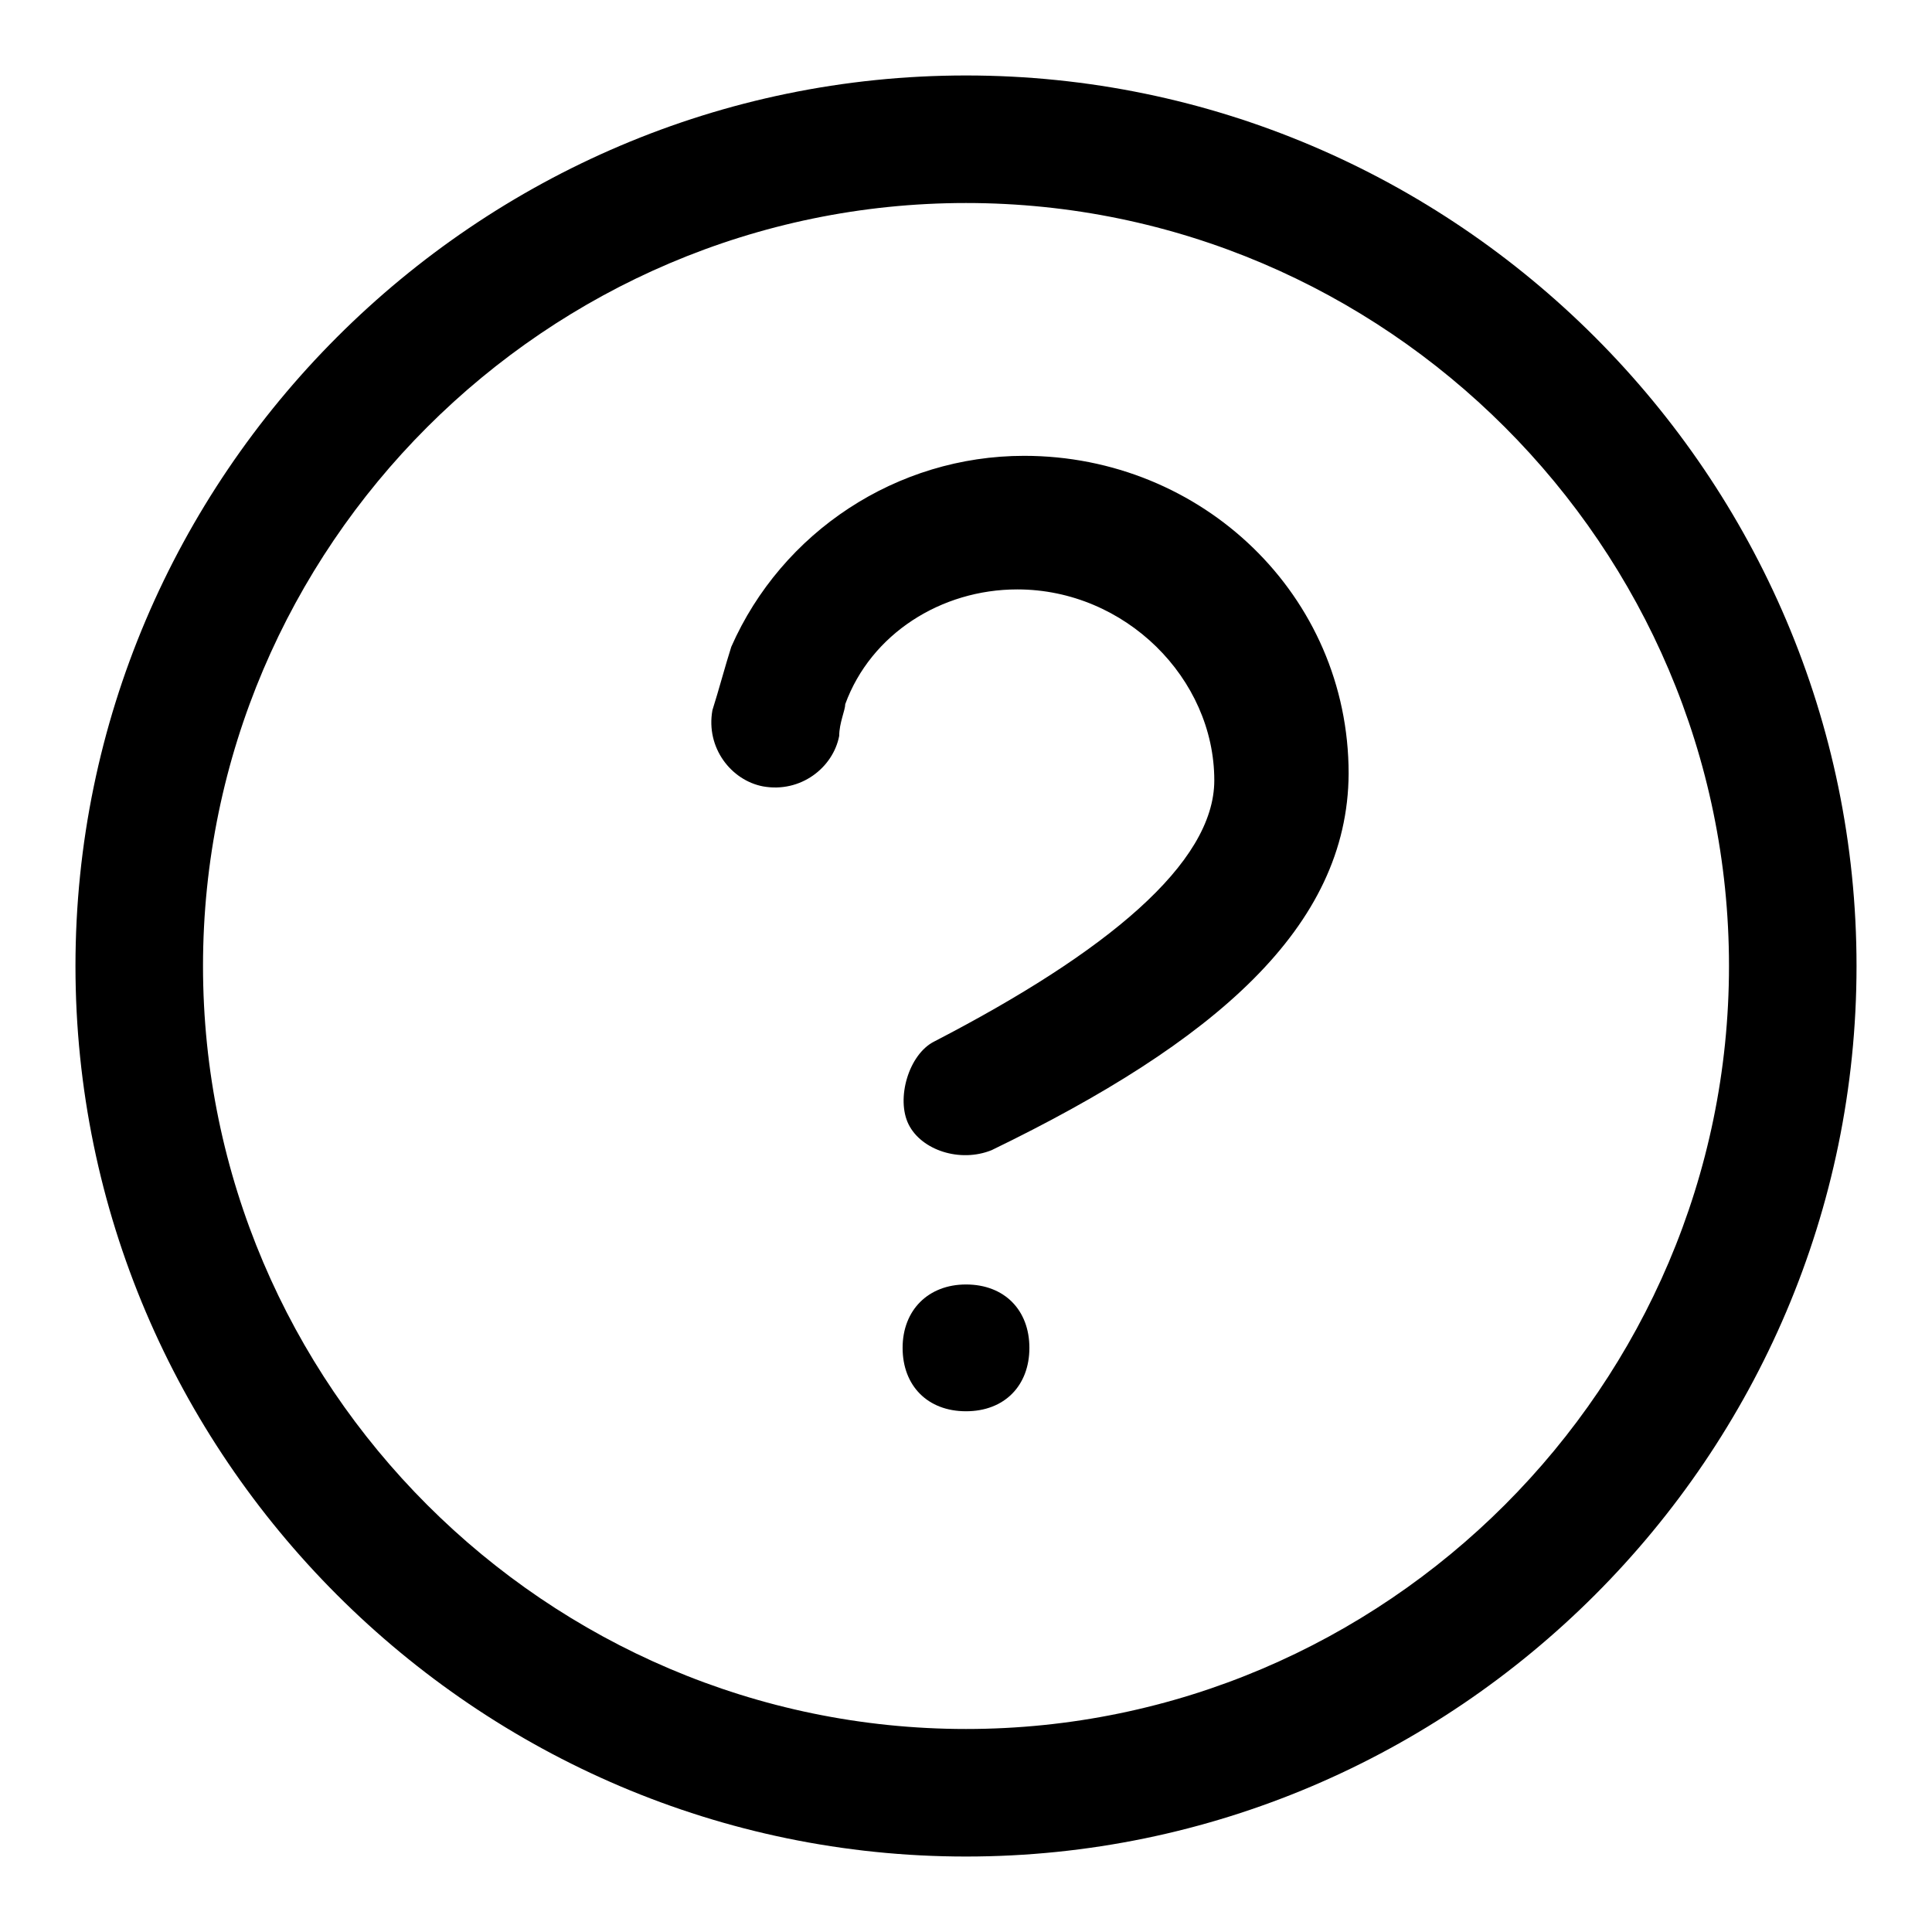 <?xml version="1.0" encoding="utf-8"?>
<!-- Svg Vector Icons : http://www.onlinewebfonts.com/icon -->
<!DOCTYPE svg PUBLIC "-//W3C//DTD SVG 1.1//EN" "http://www.w3.org/Graphics/SVG/1.1/DTD/svg11.dtd">
<svg version="1.1" xmlns="http://www.w3.org/2000/svg" xmlns:xlink="http://www.w3.org/1999/xlink" x="0px" y="0px" viewBox="0 0 256 256" enable-background="new 0 0 256 256" xml:space="preserve">
<g> <path fill="#000000" d="M128,246c-64.9,0-118-53.1-118-118C10,63.1,63.1,10,128,10c64.9,0,118,53.1,118,118 C246,192.9,192.9,246,128,246z M128,229.1c55.6,0,101.1-45.5,101.1-101.1c0-55.6-45.5-101.1-101.1-101.1 C72.4,26.9,26.9,72.4,26.9,128C26.9,183.6,72.4,229.1,128,229.1z M128,187c-5.1,0-8.4-3.4-8.4-8.4s3.4-8.4,8.4-8.4 c5.1,0,8.4,3.4,8.4,8.4S133.1,187,128,187z M131.4,152.4c-4.2,1.7-9.3,0-11-3.4c-1.7-3.4,0-9.3,3.4-11 c22.8-11.8,37.1-23.6,37.1-34.6c0-13.5-11.8-25.3-26.1-25.3c-10.1,0-19.4,5.9-22.8,15.2c0,0.8-0.8,2.5-0.8,4.2 c-0.8,4.2-5.1,7.6-10.1,6.7c-4.2-0.8-7.6-5.1-6.7-10.1c0.8-2.5,1.7-5.9,2.5-8.4c6.7-15.2,21.9-25.3,38.8-25.3 c23.6,0,43,18.5,43,42.1C178.6,122.9,160.9,138.1,131.4,152.4z"/></g>
</svg>